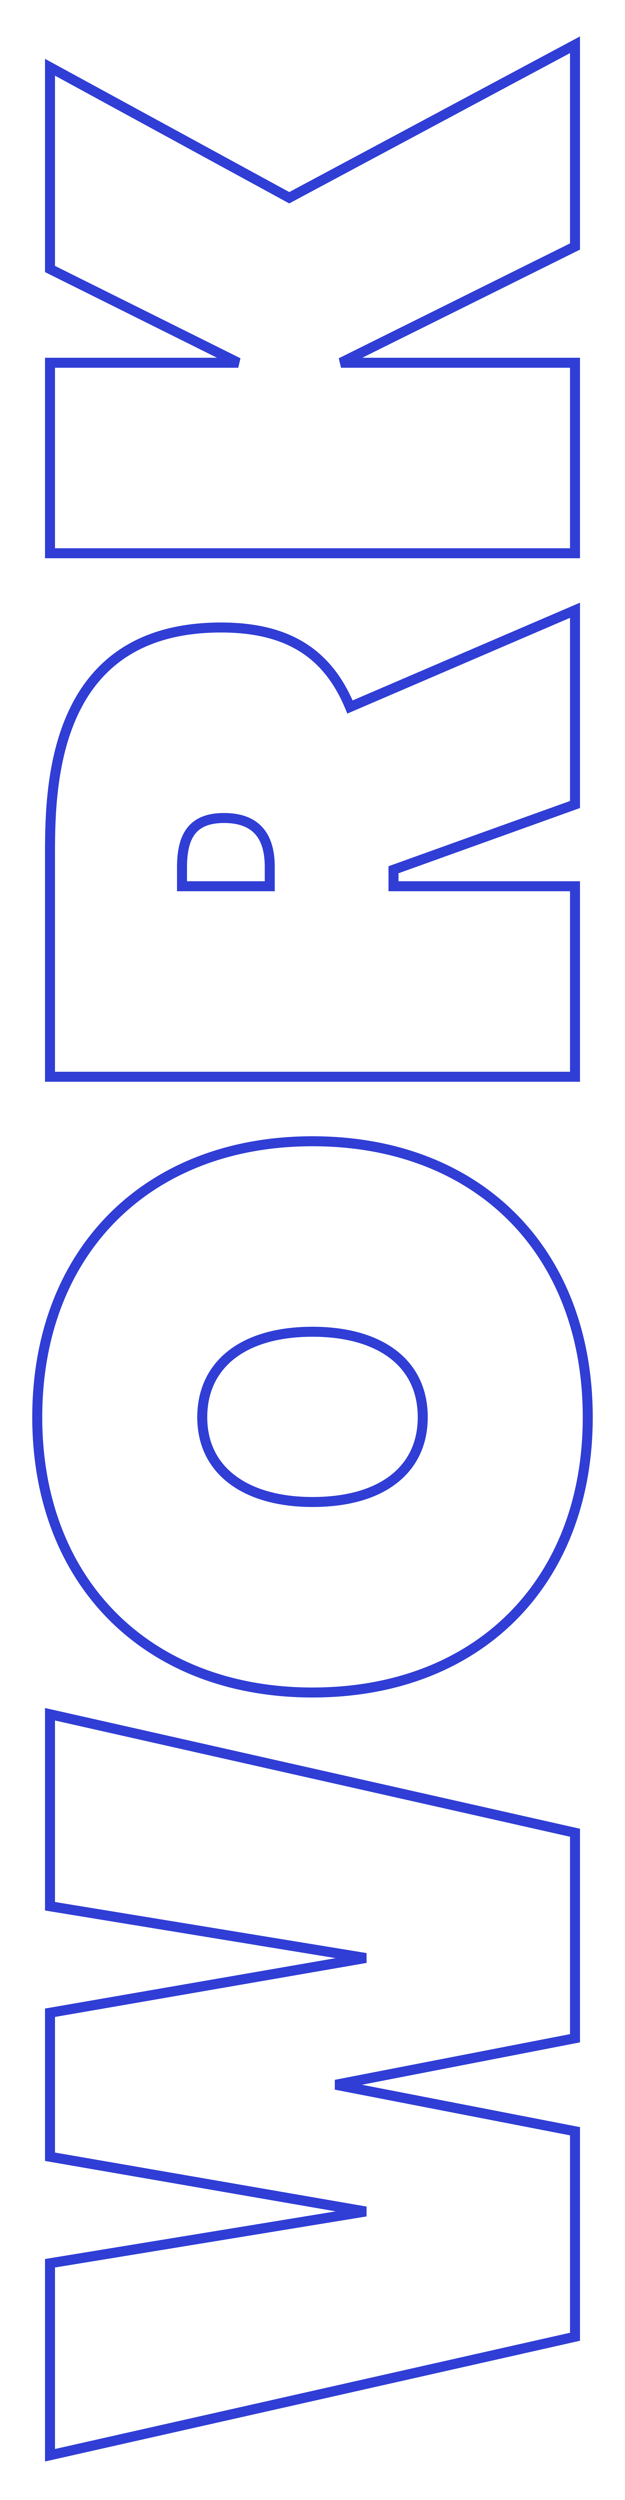 <svg xmlns="http://www.w3.org/2000/svg" xml:space="preserve" id="レイヤー_1" x="0" y="0" style="enable-background:new 0 0 250 1000" version="1.1" viewBox="0 0 250 1000"><style>.st0{fill:none;stroke:#303ed5;stroke-width:4}</style><path d="M20 762.5v-76.8l210 47.4v82.2l-95.7 18.6 95.7 18.6v82.2L20 982.1v-76.8l126.3-20.7L20 862.7v-57.6l126.3-21.9L20 762.5zM125 677c-66 0-110.1-44.1-110.1-110.1 0-66.3 44.1-110.4 110.1-110.4 66.3 0 110.1 44.1 110.1 110.4 0 66-43.8 110.1-110.1 110.1zm0-144.3c-28.2 0-44.1 13.5-44.1 34.2 0 21.6 17.7 33.9 44.1 33.9 28.5 0 44.1-13.5 44.1-33.9 0-21.9-17.4-34.2-44.1-34.2zM230 321.8l-72.6 26.1v6.6H230v76.2H20V341c0-28.5 1.8-90 68.4-90 27.3 0 42.9 10.8 51.6 31.8l90-38.7v77.7zM72.8 347v7.5h35.1v-7.8c0-14.4-7.5-19.5-18.3-19.5-12.9 0-16.8 7.5-16.8 19.8zM230 17.9v80.7l-93.6 46.5H230v76.2H20v-76.2h75.3L20 107.6V26.9l95.7 52.2L230 17.9z" class="st0"/></svg>